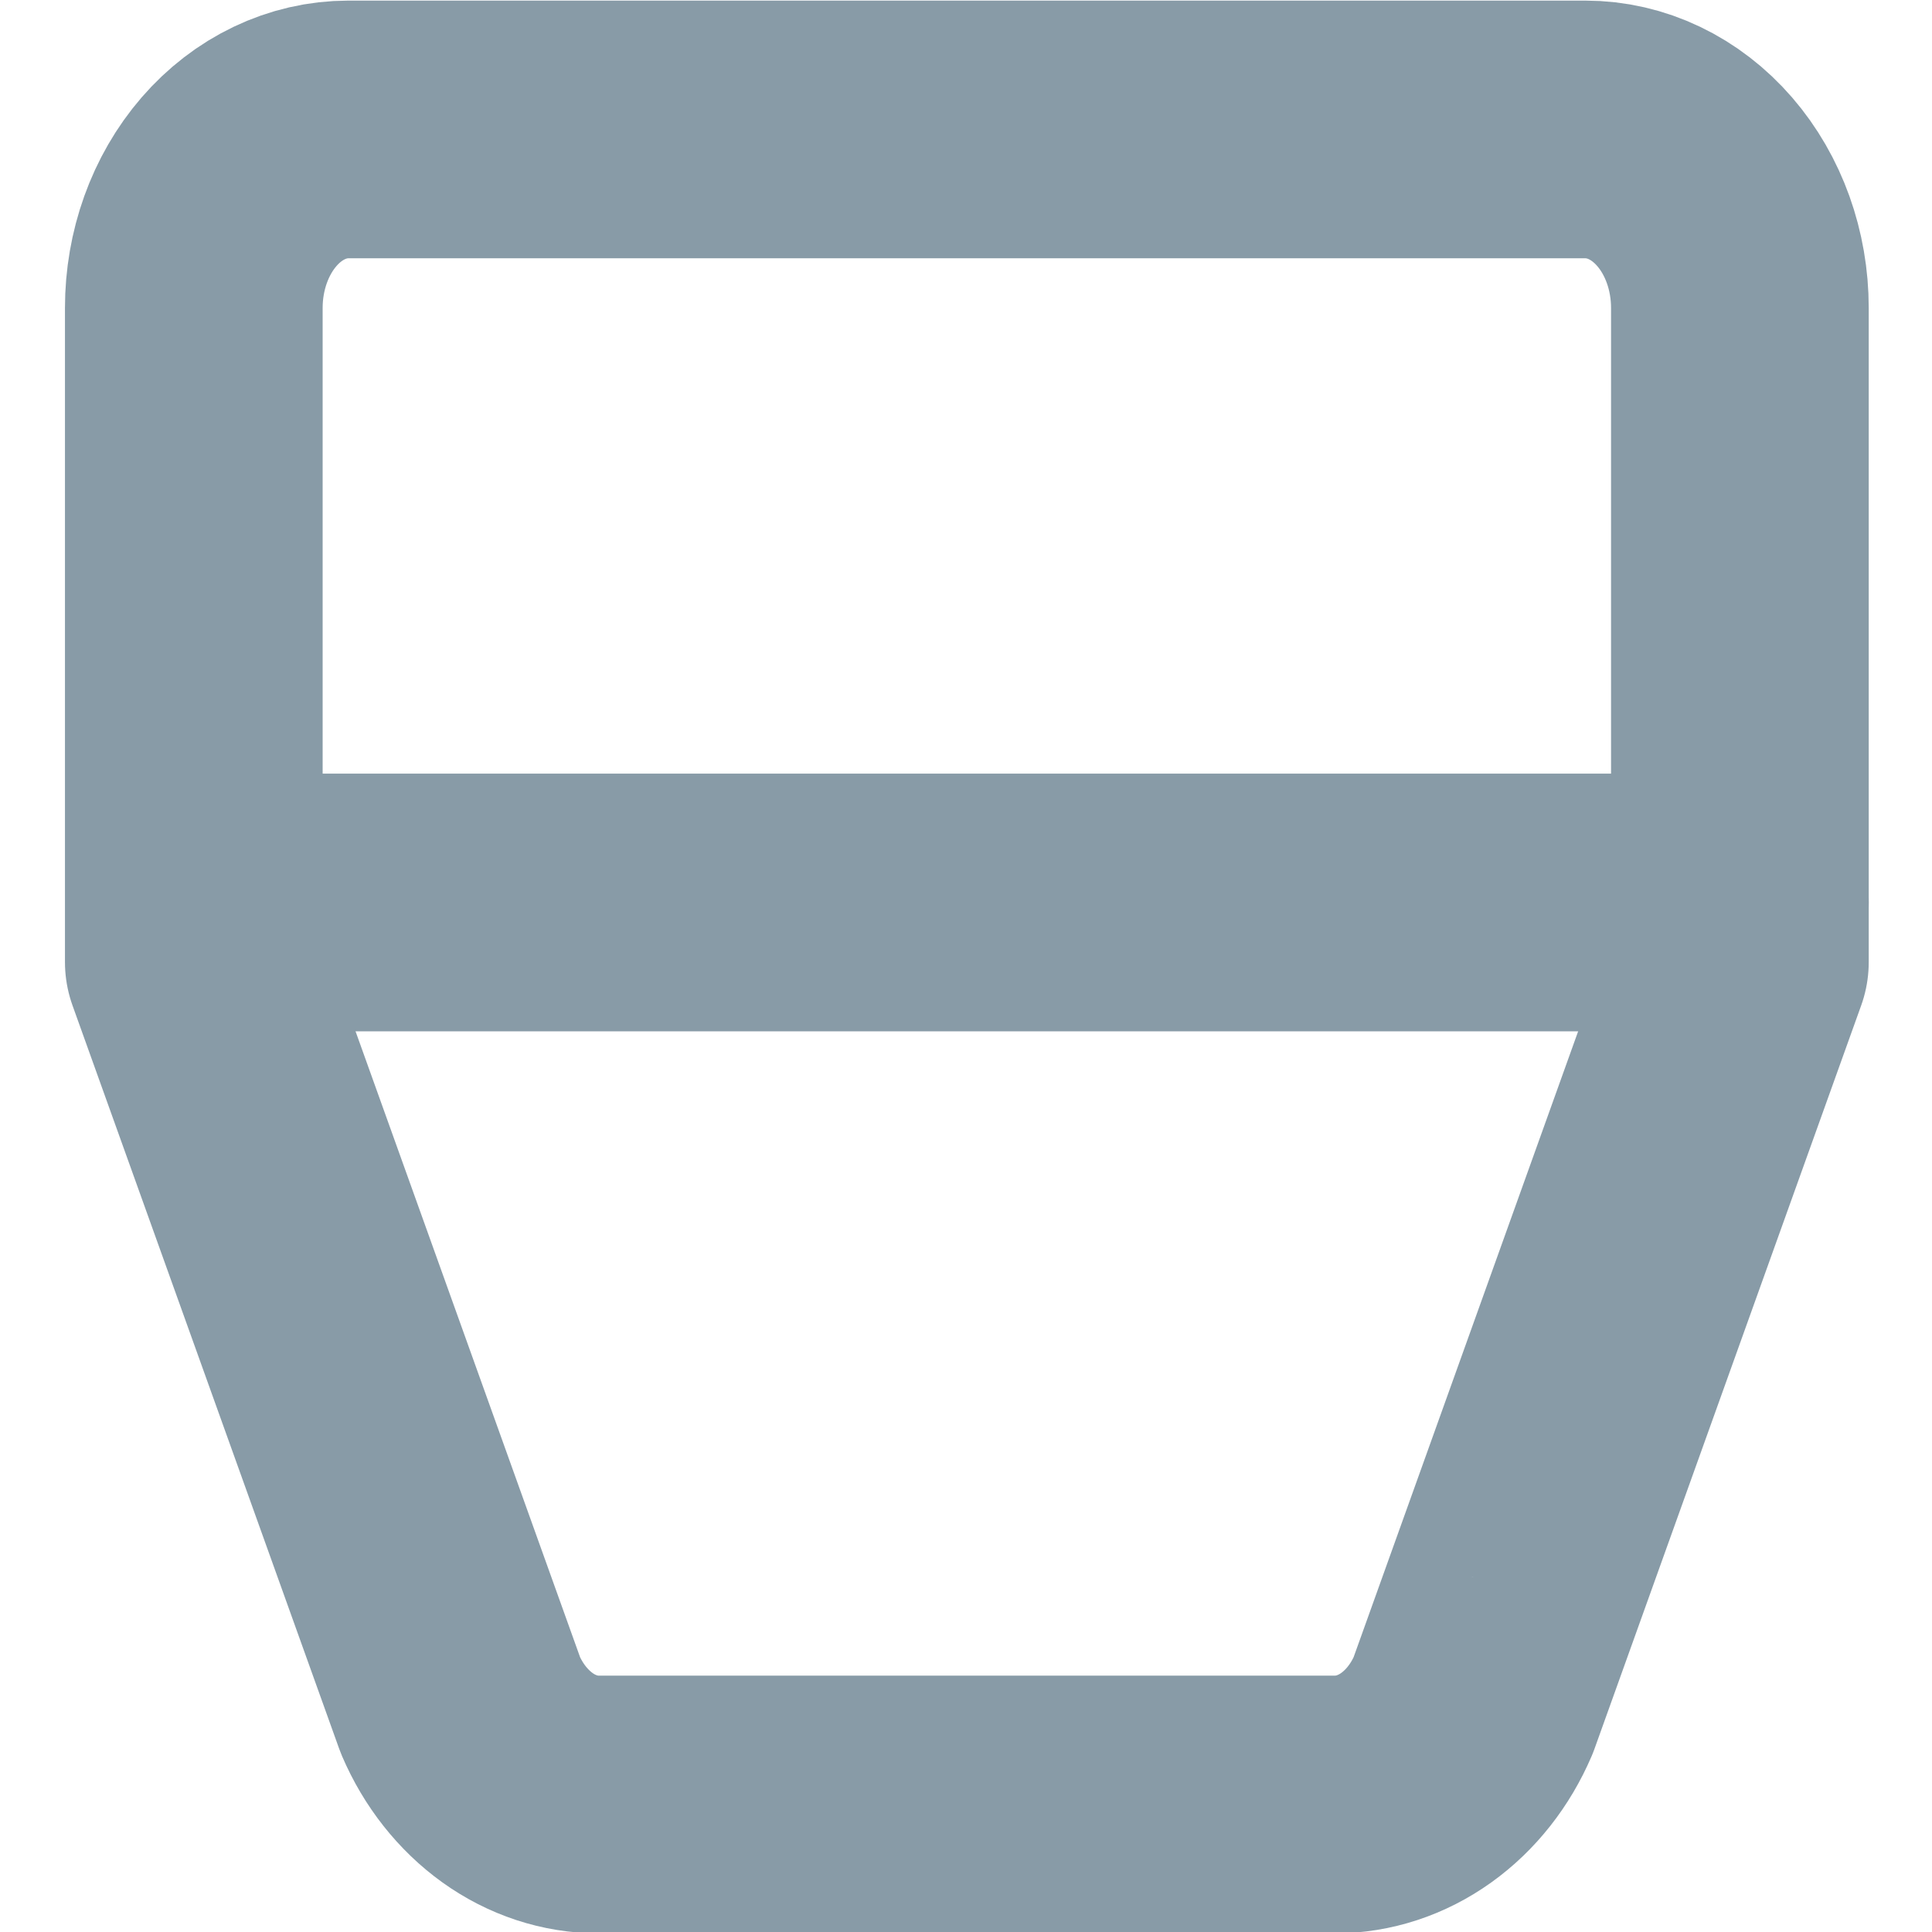 <?xml version="1.0" encoding="UTF-8"?>
<svg width="16" height="16" fill="none" version="1.1" viewBox="0 0 16 16" xmlns="http://www.w3.org/2000/svg">
 <g transform="matrix(1.067 0 0 1.067 -13.333 -16)" clip-path="url(#clip0)" stroke="#889ba7" stroke-linecap="round" stroke-linejoin="round" stroke-width="2">
  <path d="m15 22h11"/>
  <path d="m23.93 28.232 2.07-5.77v-5.077c0-0.367-0.126-0.719-0.351-0.979-0.225-0.26-0.53-0.406-0.849-0.406h-9.6c-0.318 0-0.624 0.146-0.849 0.406-0.225 0.26-0.351 0.612-0.351 0.979v5.077l2.07 5.77c0.099 0.231 0.253 0.425 0.442 0.561 0.19 0.136 0.408 0.208 0.632 0.208h5.712c0.223-1e-4 0.442-0.072 0.632-0.208 0.19-0.136 0.343-0.33 0.442-0.561z"/>
 </g>
 <defs>
  <clipPath id="clip0">
   <rect transform="rotate(180,14,15)" width="16" height="16" fill="#fff"/>
  </clipPath>
 </defs>
</svg>
